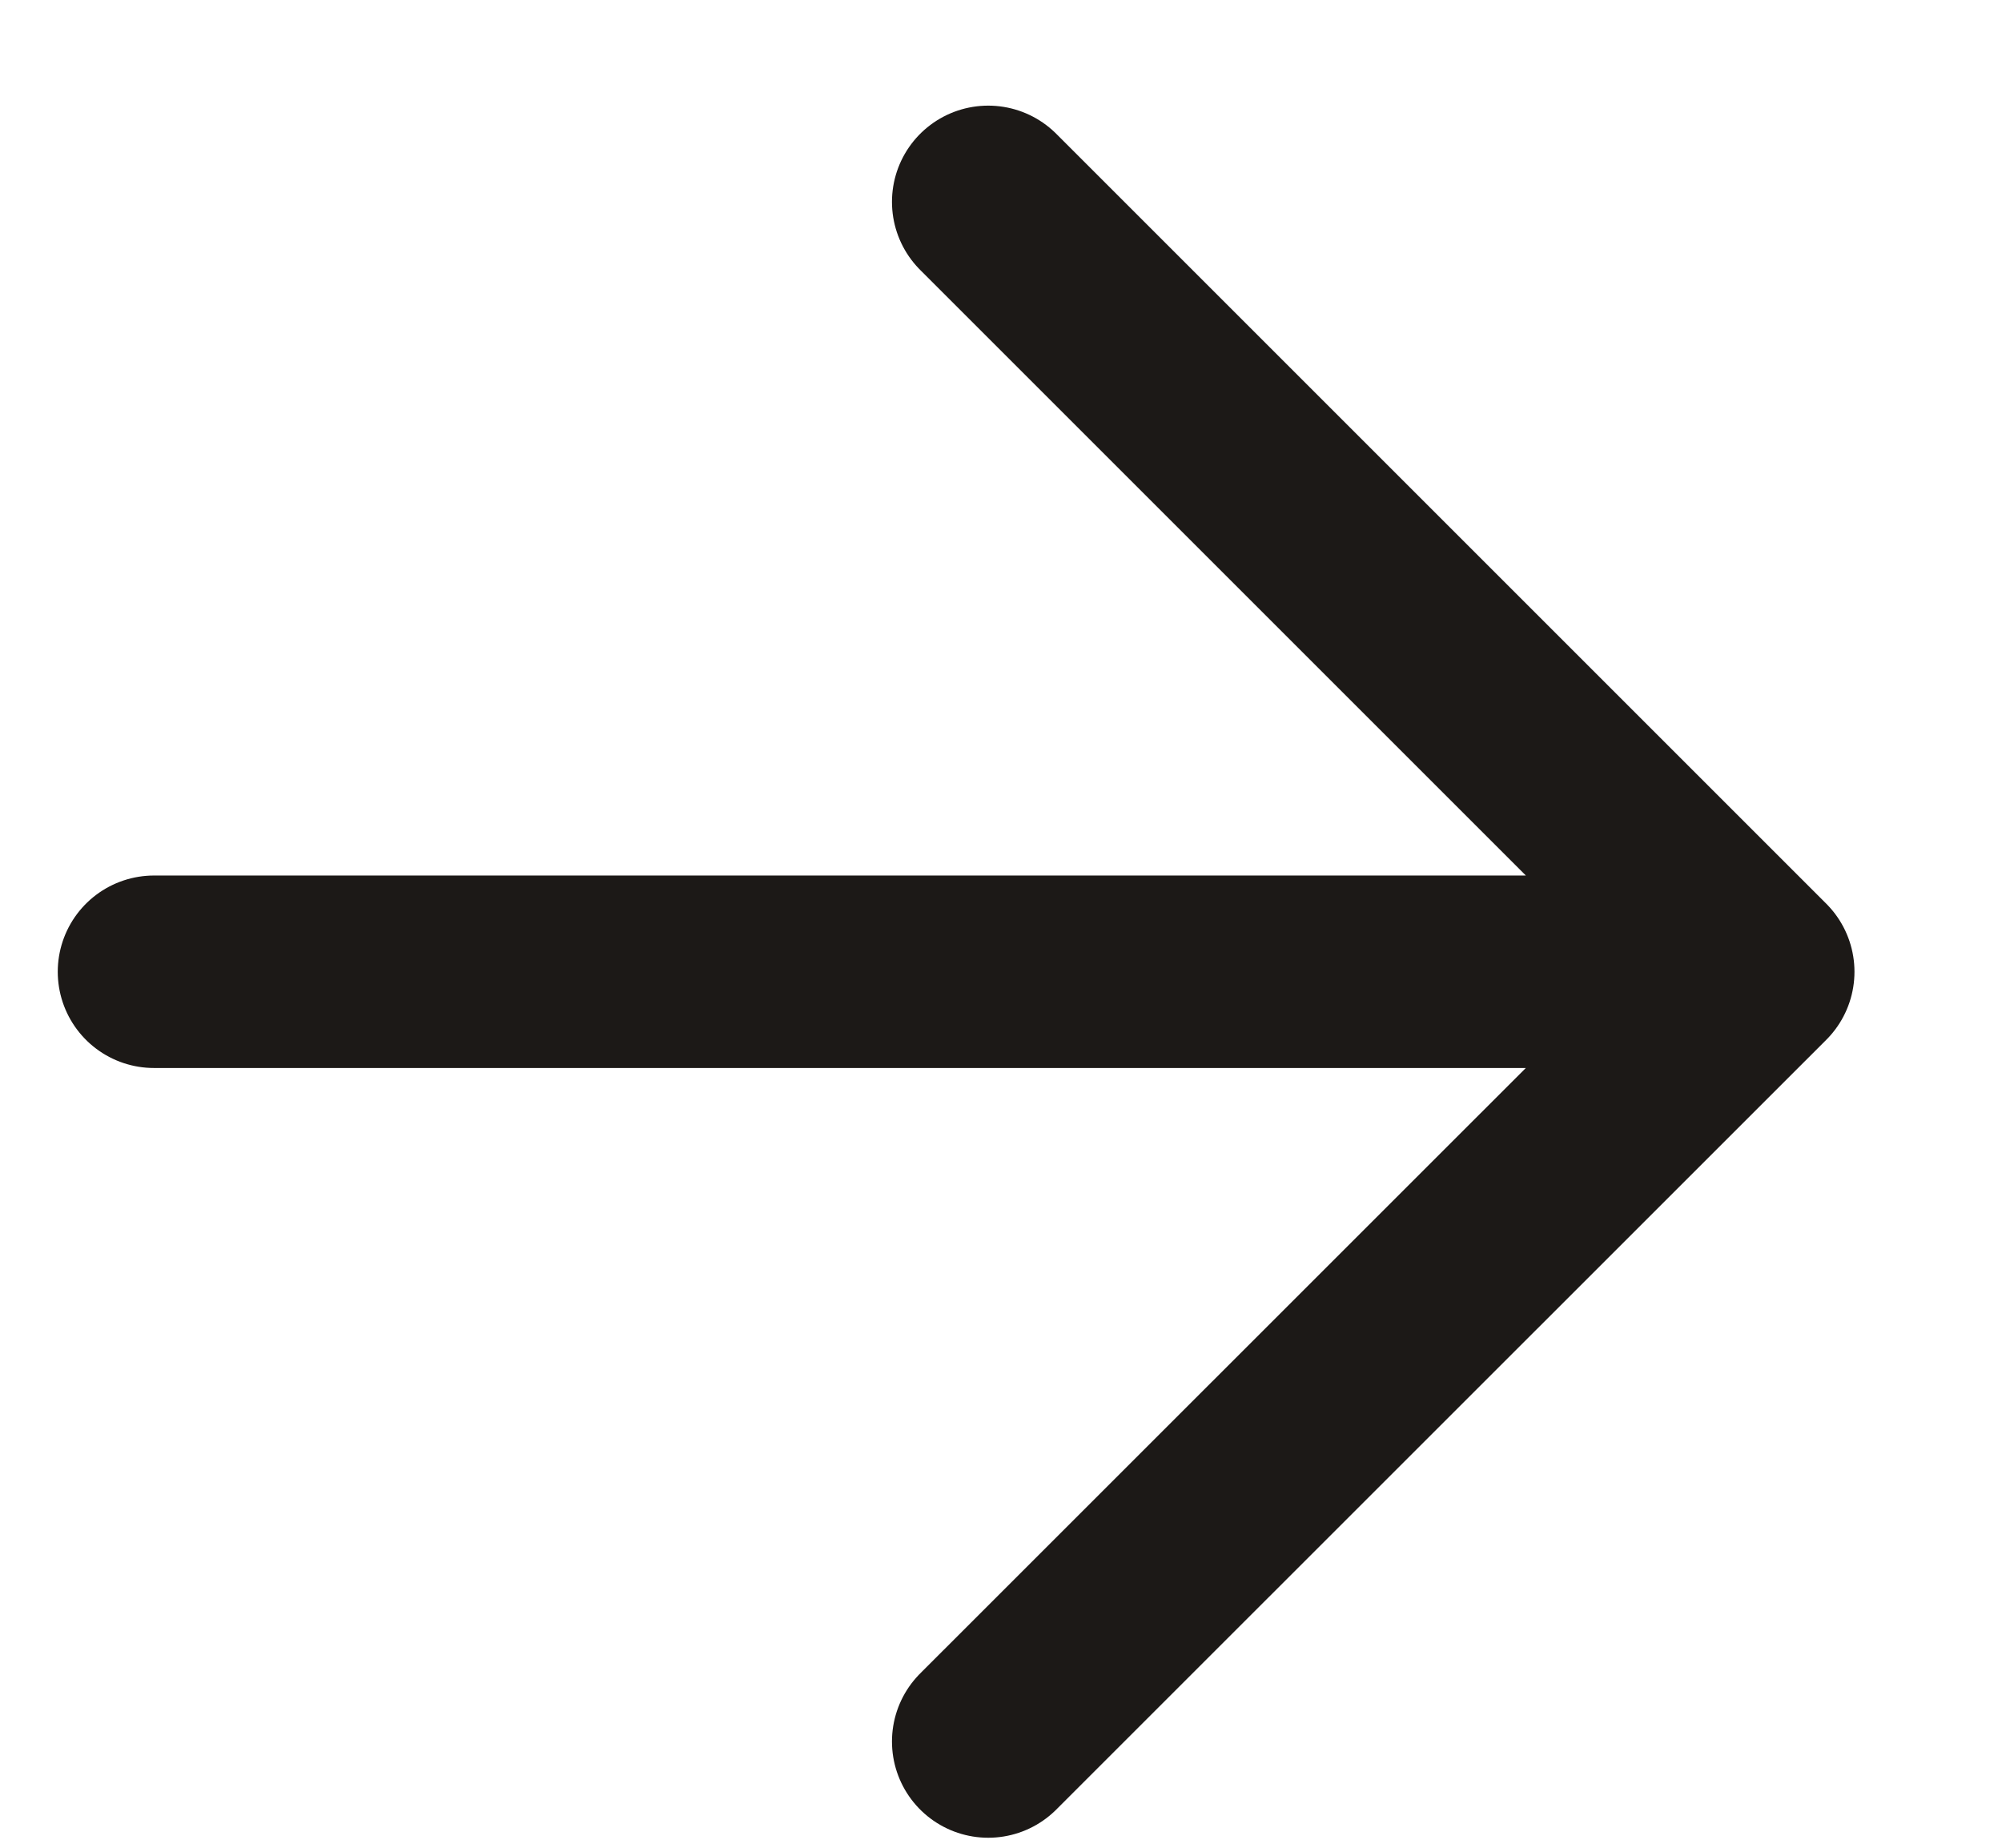 <svg width="13" height="12" viewBox="0 0 13 12" fill="none" xmlns="http://www.w3.org/2000/svg">
<path d="M1 6.311H11.417H1ZM11.417 6.311L6.417 1.311L11.417 6.311ZM11.417 6.311L6.417 11.31Z" fill="#1C1917"/>
<path d="M11.417 6.311L6.417 11.31M1 6.311H11.417H1ZM11.417 6.311L6.417 1.311L11.417 6.311Z" stroke="#1C1917" stroke-width="1.25" stroke-linecap="round" stroke-linejoin="round"/>
</svg>
